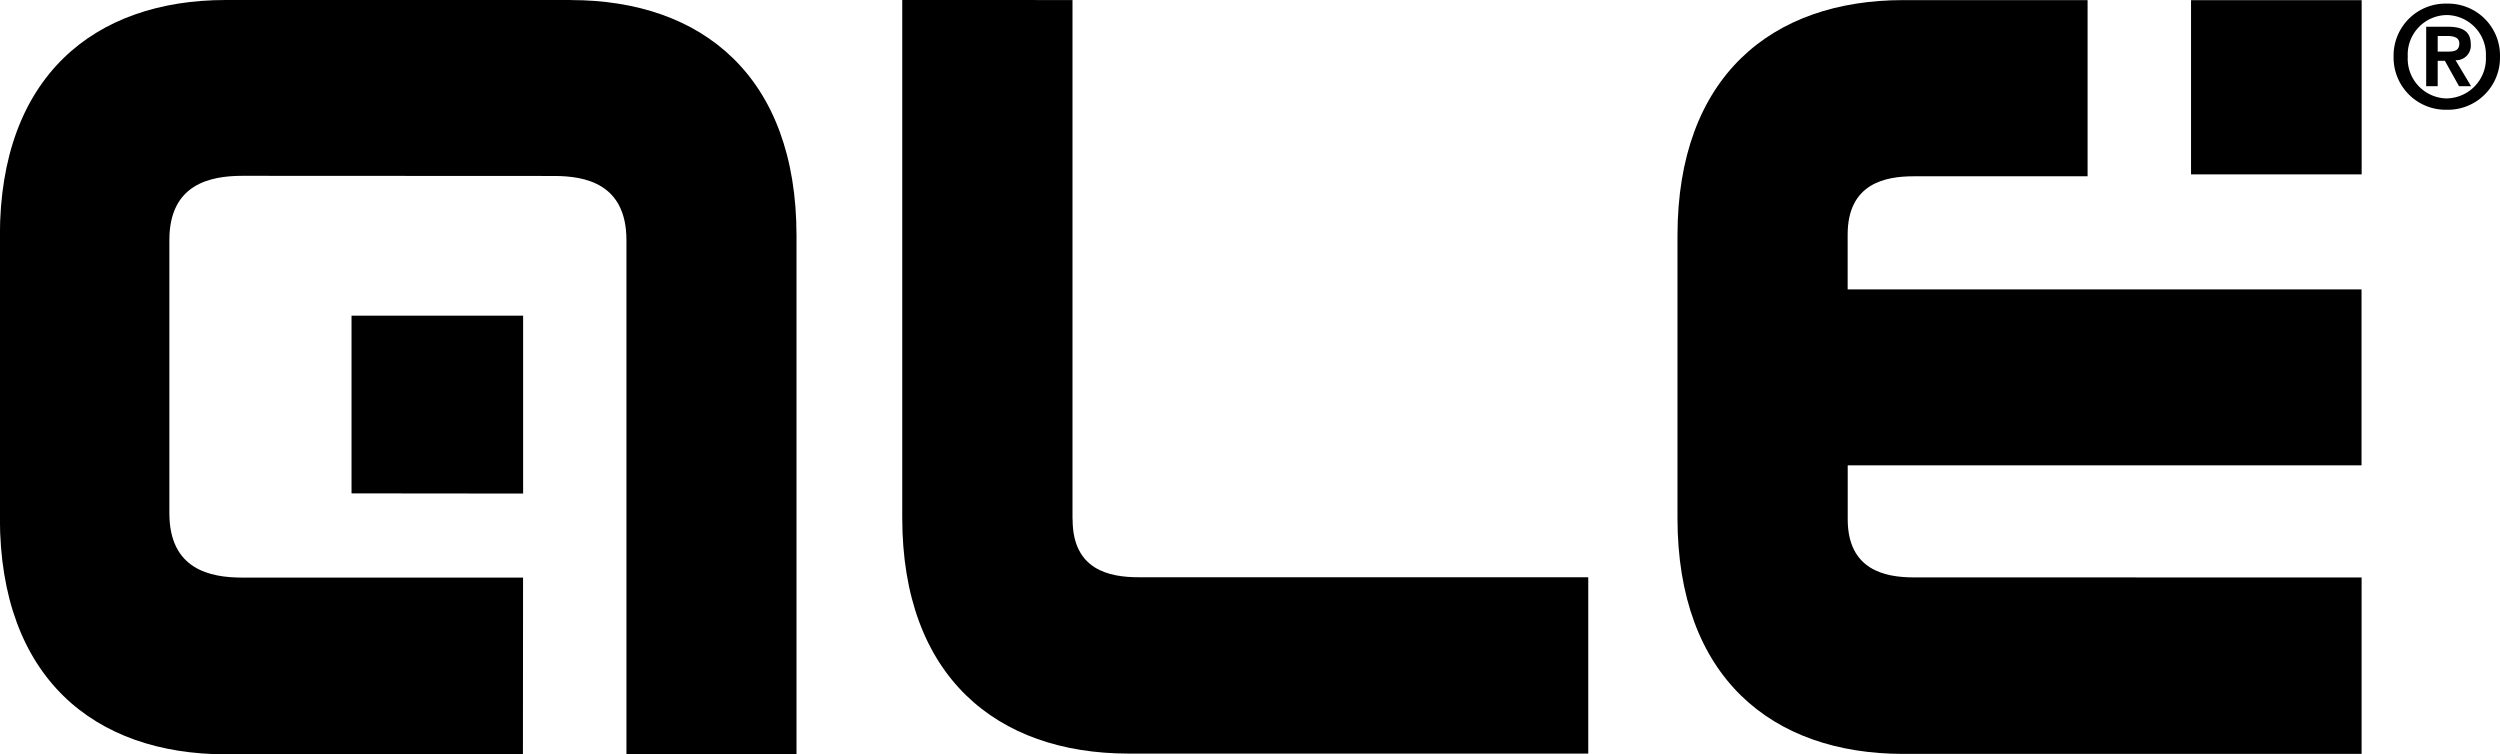 <svg xmlns="http://www.w3.org/2000/svg" width="116" height="35" viewBox="0 0 116 35"><defs><style>.a{fill-rule:evenodd;}</style></defs><g transform="translate(146.677 45.9)"><path class="a" d="M-122.225-23.049l0-8.255-7.962,0v8.247Z" transform="translate(-0.179 0.05)"/><path class="a" d="M-120.2-45.9l-16,0c-6.1,0-10.48,3.547-10.482,10.932l0,13.1c0,7.411,4.382,10.968,10.48,10.968l13.789,0,.006-8.2h-13.034c-1.474,0-3.375-.371-3.377-2.982V-34.764c0-2.6,1.9-2.974,3.375-2.978l14.477.007c1.464,0,3.351.368,3.356,2.971l0,23.862h7.891V-34.968c0-7.385-4.374-10.932-10.483-10.929Z"/><path class="a" d="M-96.261-21.8l0-24.09-7.9-.007v24.021c0,7.381,4.392,10.942,10.48,10.949l21.351,0,0-8.182H-93.2c-1.347,0-3.059-.337-3.056-2.687Z" transform="translate(-0.652 -0.007)"/><path class="a" d="M-56.64-19.109c-1.329,0-3.058-.343-3.061-2.691l0-2.507,23.841,0v-8.166l-23.844,0,0-2.539c0-2.365,1.725-2.708,3.061-2.708h8.072l0-8.175-8.552,0c-6.1,0-10.475,3.544-10.477,10.929l0,13.1c0,7.382,4.377,10.947,10.478,10.947h21.265l0-8.186Z" transform="translate(-1.242 0)"/><rect width="7.917" height="8.083" transform="translate(-45.013 -45.892)"/><path class="a" d="M-31.116-43.092a.677.677,0,0,0,.706-.737c0-.6-.38-.816-1.055-.816h-1.014v2.759h.534v-1.178h.333l.657,1.178h.559Zm-.829-.4v-.724h.45c.243,0,.554.046.554.342,0,.335-.227.382-.528.382Z" transform="translate(-1.623 -0.014)"/><path class="a" d="M-31.537-45.73a2.411,2.411,0,0,0-2.47,2.455,2.42,2.42,0,0,0,2.47,2.47,2.419,2.419,0,0,0,2.467-2.47A2.41,2.41,0,0,0-31.537-45.73Zm0,4.4a1.843,1.843,0,0,1-1.813-1.943A1.835,1.835,0,0,1-31.537-45.2a1.843,1.843,0,0,1,1.813,1.928A1.851,1.851,0,0,1-31.537-41.332Z" transform="translate(-1.607 -0.002)"/></g></svg>